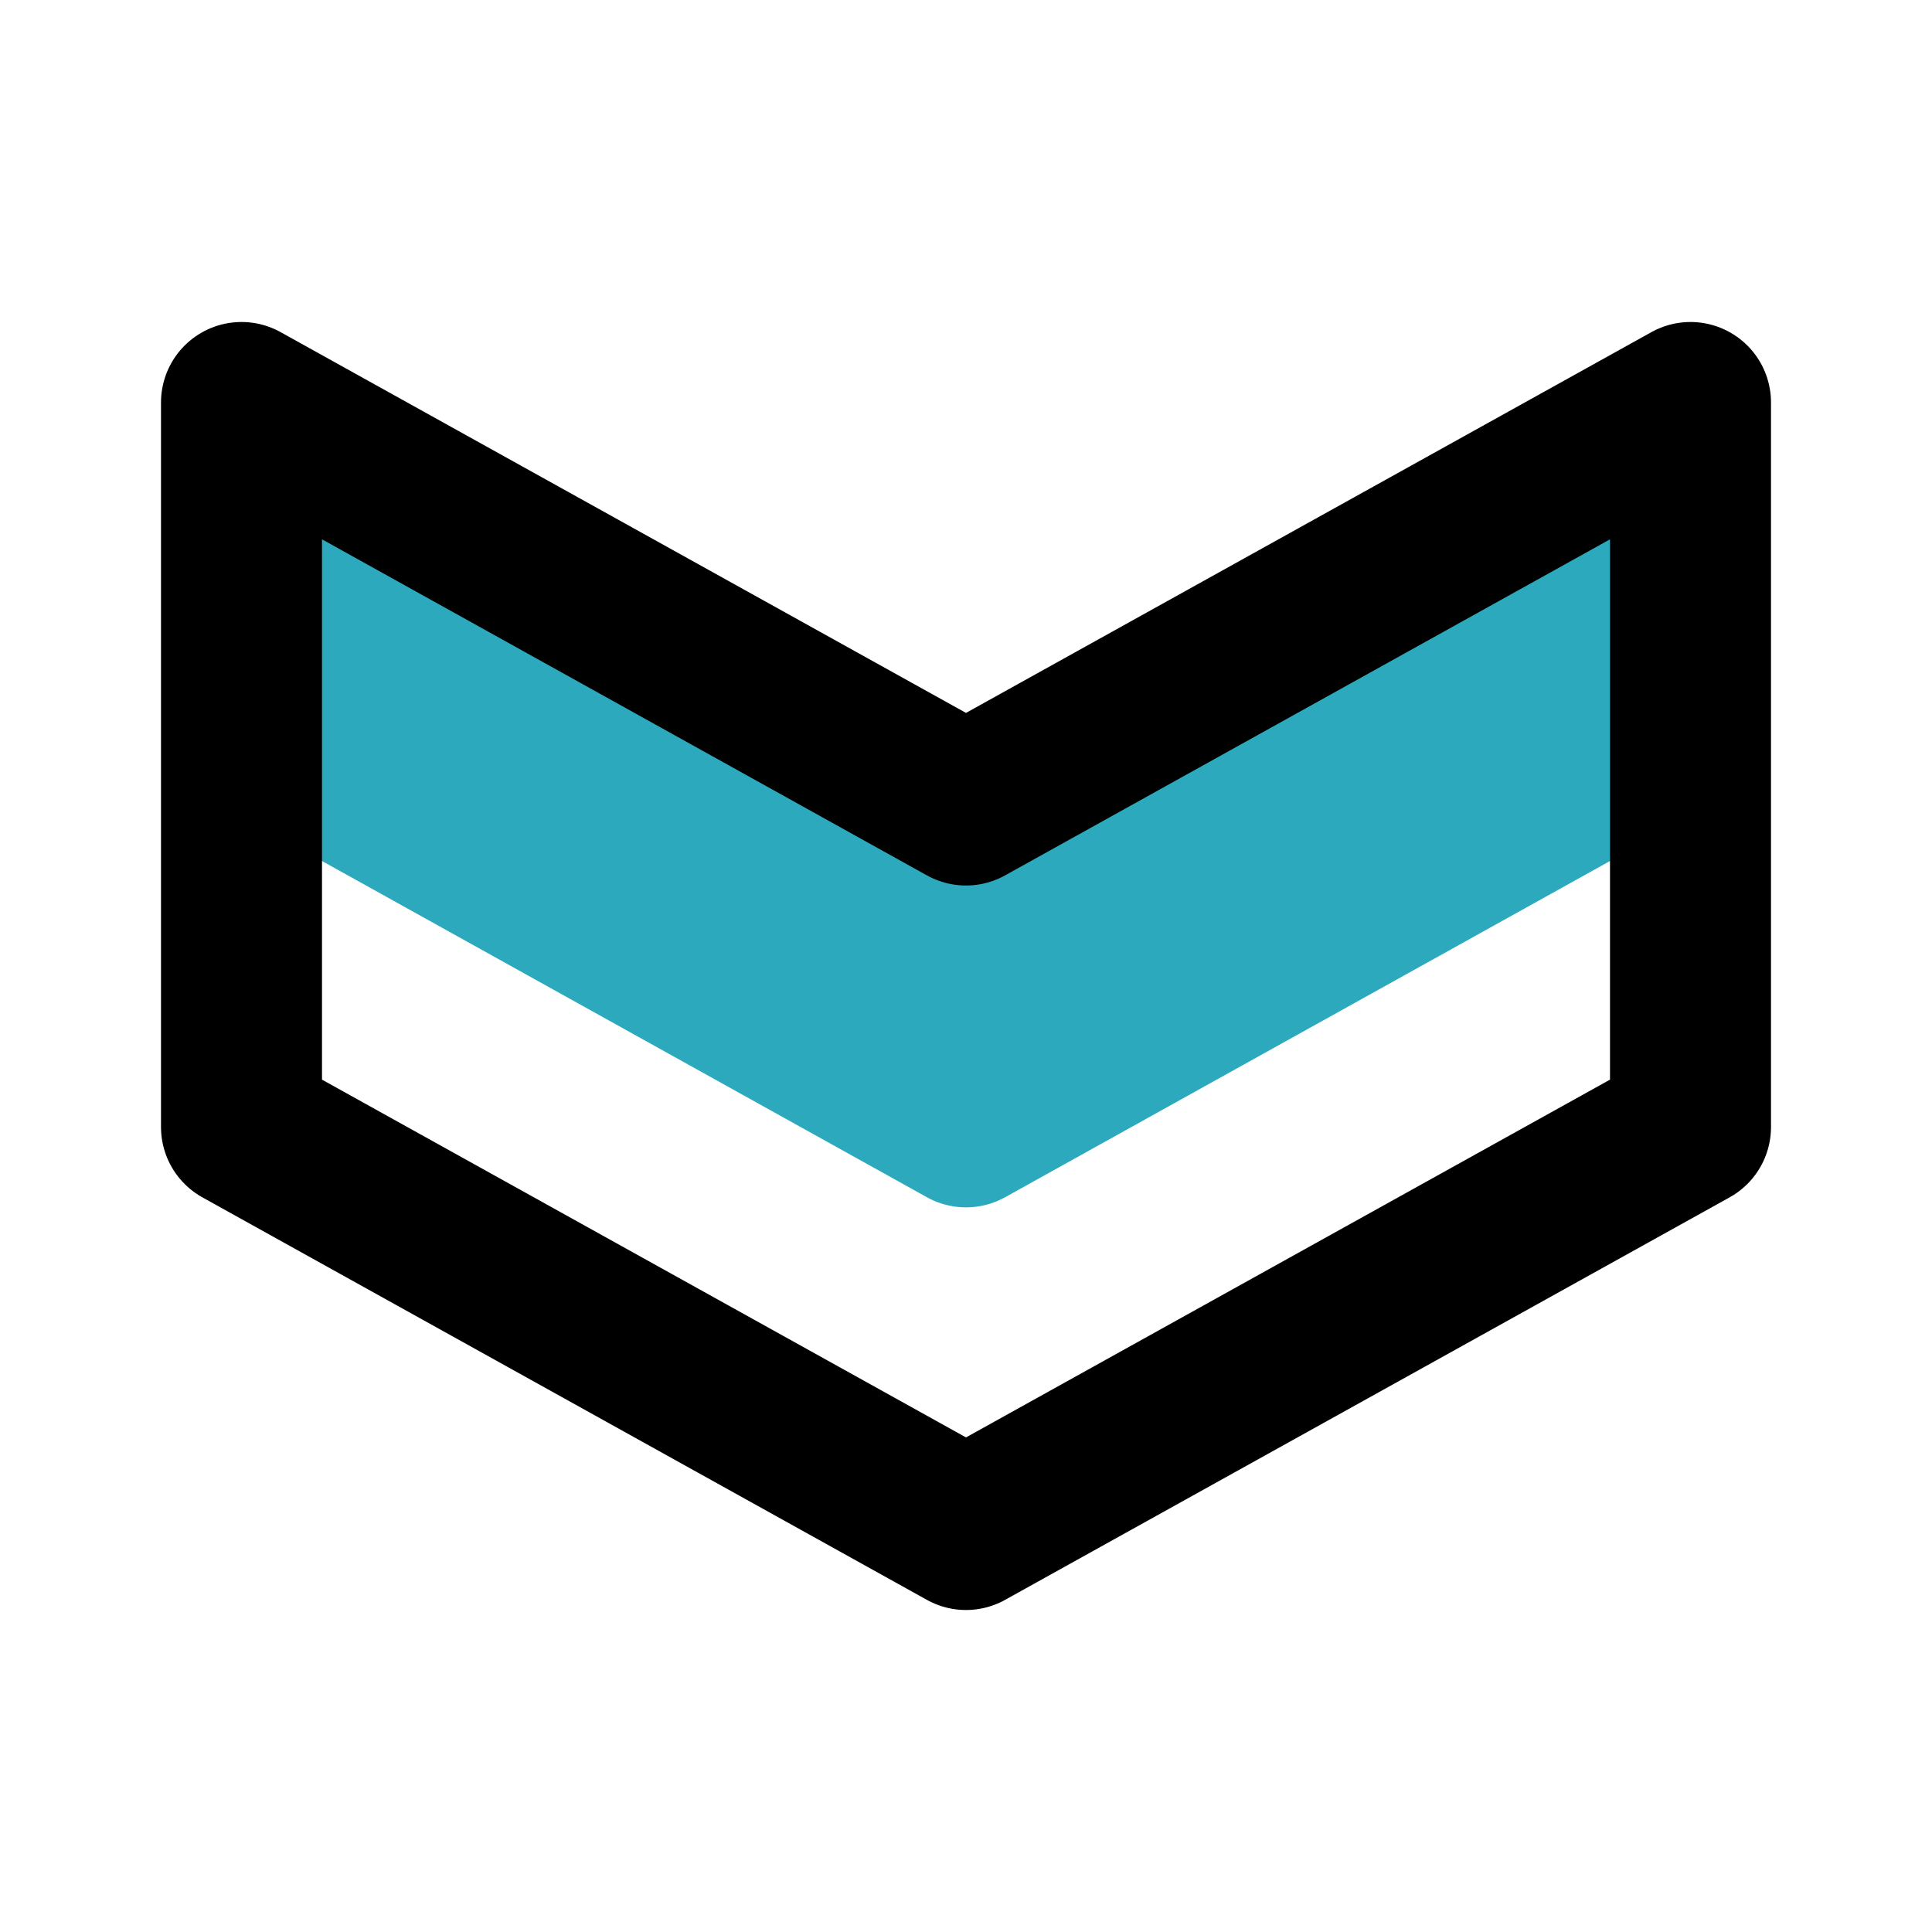 <?xml version="1.0" encoding="utf-8"?><!-- Uploaded to: SVG Repo, www.svgrepo.com, Generator: SVG Repo Mixer Tools -->
<svg fill="#000000" width="800px" height="800px" viewBox="0 0 24 24" id="down-sign" data-name="Multi Color" xmlns="http://www.w3.org/2000/svg" class="icon multi-color"><title style="stroke-width: 2;">down sign</title><path id="secondary-fill" d="M12.49,14.87,21,10.14V5l-9,5L3,5v5.14l8.51,4.73A1,1,0,0,0,12.49,14.87Z" style="fill: rgb(44, 169, 188); stroke-width: 2;"></path><path id="primary-stroke" d="M12,10l9-5v9l-9,5m0-9L3,5v9l9,5" style="fill: none; stroke: rgb(0, 0, 0); stroke-linecap: round; stroke-linejoin: round; stroke-width: 2;"></path></svg>